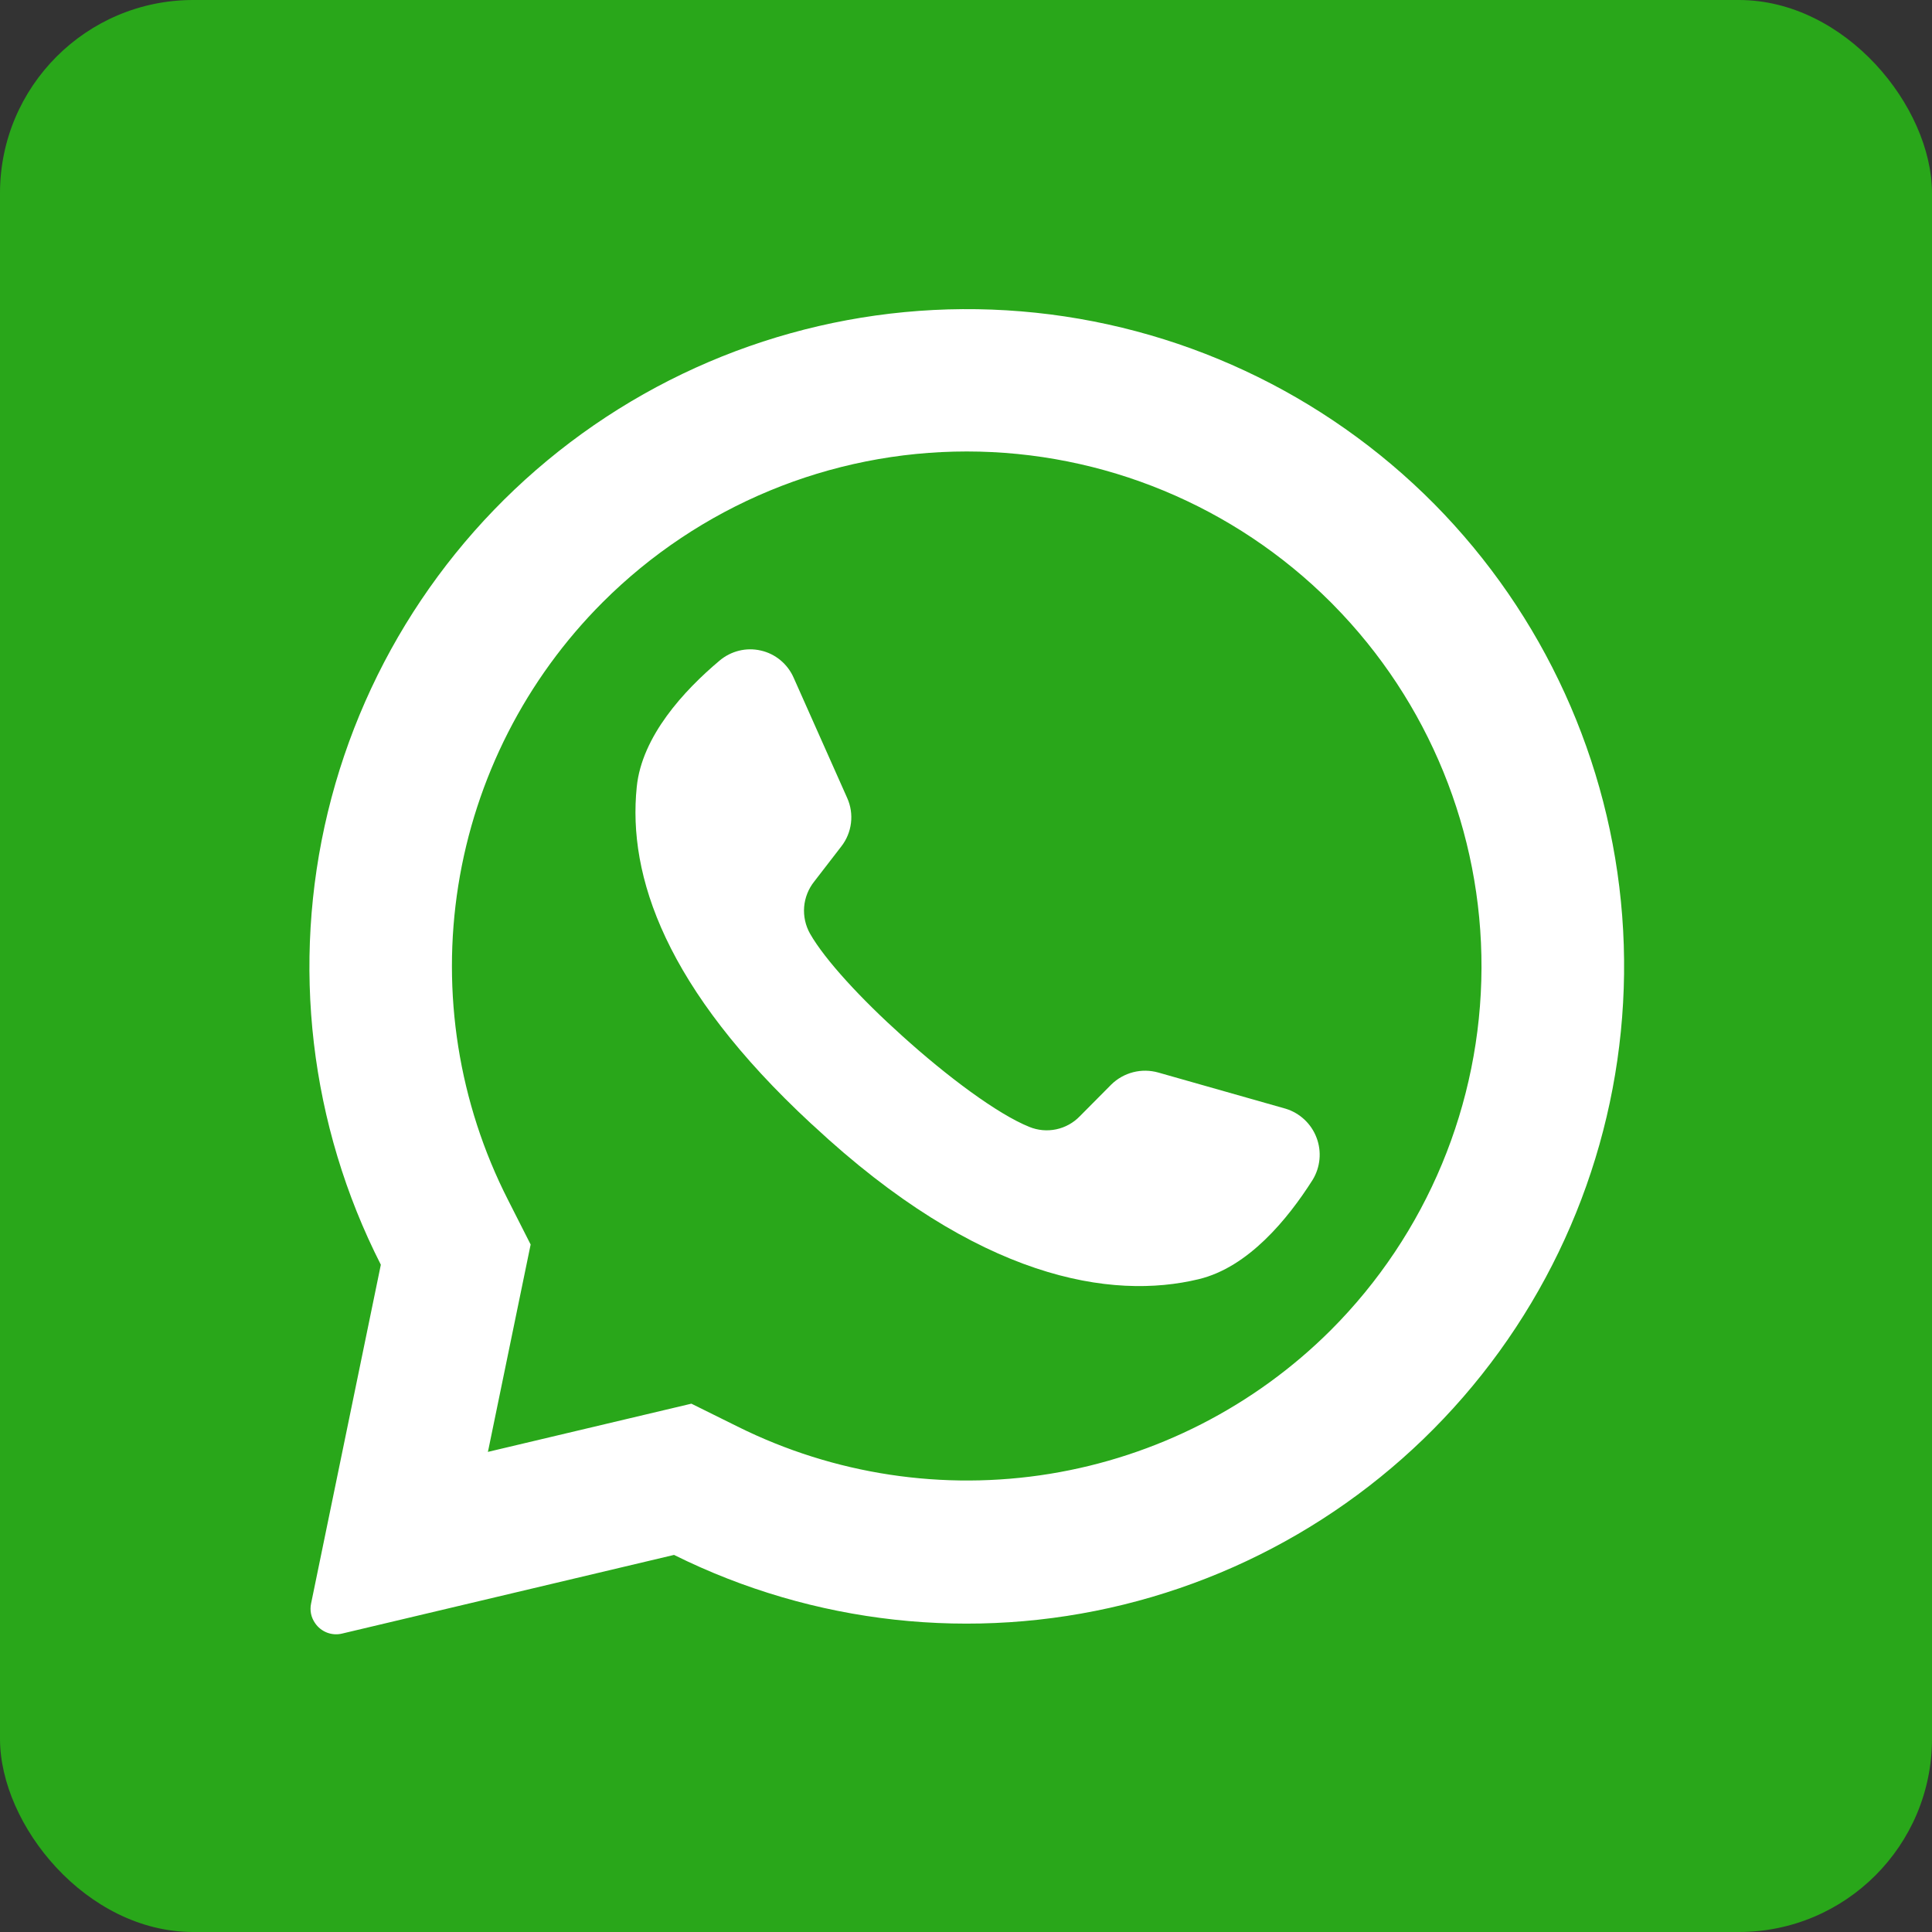 <?xml version="1.0" encoding="UTF-8"?> <svg xmlns="http://www.w3.org/2000/svg" width="50" height="50" viewBox="0 0 50 50" fill="none"><rect x="0" y="0" width="50" height="50" fill="#333333" stroke="none"/> <rect width="50" height="50" rx="5" fill="#29A71A"></rect> <path d="M37.119 13.044C34.263 10.161 30.472 8.392 26.427 8.058C22.383 7.724 18.352 8.846 15.063 11.221C11.773 13.597 9.44 17.07 8.485 21.015C7.531 24.959 8.017 29.114 9.856 32.731L8.051 41.498C8.032 41.585 8.032 41.675 8.049 41.763C8.067 41.85 8.103 41.933 8.154 42.006C8.229 42.117 8.336 42.202 8.461 42.251C8.585 42.299 8.722 42.309 8.852 42.277L17.444 40.241C21.051 42.034 25.177 42.489 29.088 41.525C32.999 40.561 36.441 38.241 38.802 34.977C41.163 31.714 42.29 27.718 41.982 23.702C41.673 19.686 39.95 15.909 37.119 13.044ZM34.44 34.425C32.464 36.395 29.92 37.695 27.167 38.143C24.413 38.59 21.588 38.163 19.09 36.92L17.893 36.327L12.626 37.575L12.641 37.509L13.733 32.208L13.146 31.051C11.87 28.544 11.42 25.698 11.86 22.92C12.301 20.142 13.609 17.575 15.598 15.586C18.097 13.088 21.485 11.684 25.019 11.684C28.552 11.684 31.941 13.088 34.44 15.586C34.461 15.61 34.484 15.633 34.508 15.655C36.976 18.159 38.354 21.538 38.341 25.054C38.328 28.57 36.926 31.938 34.44 34.425Z" fill="white"></path> <path d="M33.97 30.536C33.325 31.552 32.305 32.797 31.023 33.105C28.778 33.648 25.332 33.124 21.044 29.126L20.991 29.079C17.221 25.584 16.242 22.674 16.479 20.366C16.61 19.056 17.701 17.871 18.621 17.098C18.767 16.974 18.939 16.886 19.125 16.84C19.31 16.794 19.504 16.793 19.691 16.836C19.877 16.878 20.051 16.964 20.198 17.086C20.345 17.208 20.462 17.363 20.539 17.538L21.927 20.656C22.017 20.858 22.05 21.081 22.023 21.301C21.996 21.521 21.91 21.729 21.774 21.904L21.072 22.814C20.922 23.002 20.831 23.231 20.811 23.471C20.792 23.711 20.845 23.952 20.963 24.162C21.356 24.851 22.298 25.864 23.343 26.803C24.515 27.863 25.816 28.833 26.639 29.164C26.859 29.254 27.101 29.276 27.334 29.227C27.567 29.178 27.78 29.06 27.945 28.889L28.759 28.069C28.916 27.914 29.112 27.804 29.325 27.749C29.539 27.694 29.763 27.697 29.976 27.757L33.272 28.693C33.454 28.748 33.62 28.845 33.759 28.975C33.898 29.105 34.005 29.265 34.072 29.443C34.14 29.621 34.166 29.812 34.148 30.001C34.13 30.191 34.07 30.373 33.97 30.536Z" fill="white"></path> </svg> 
